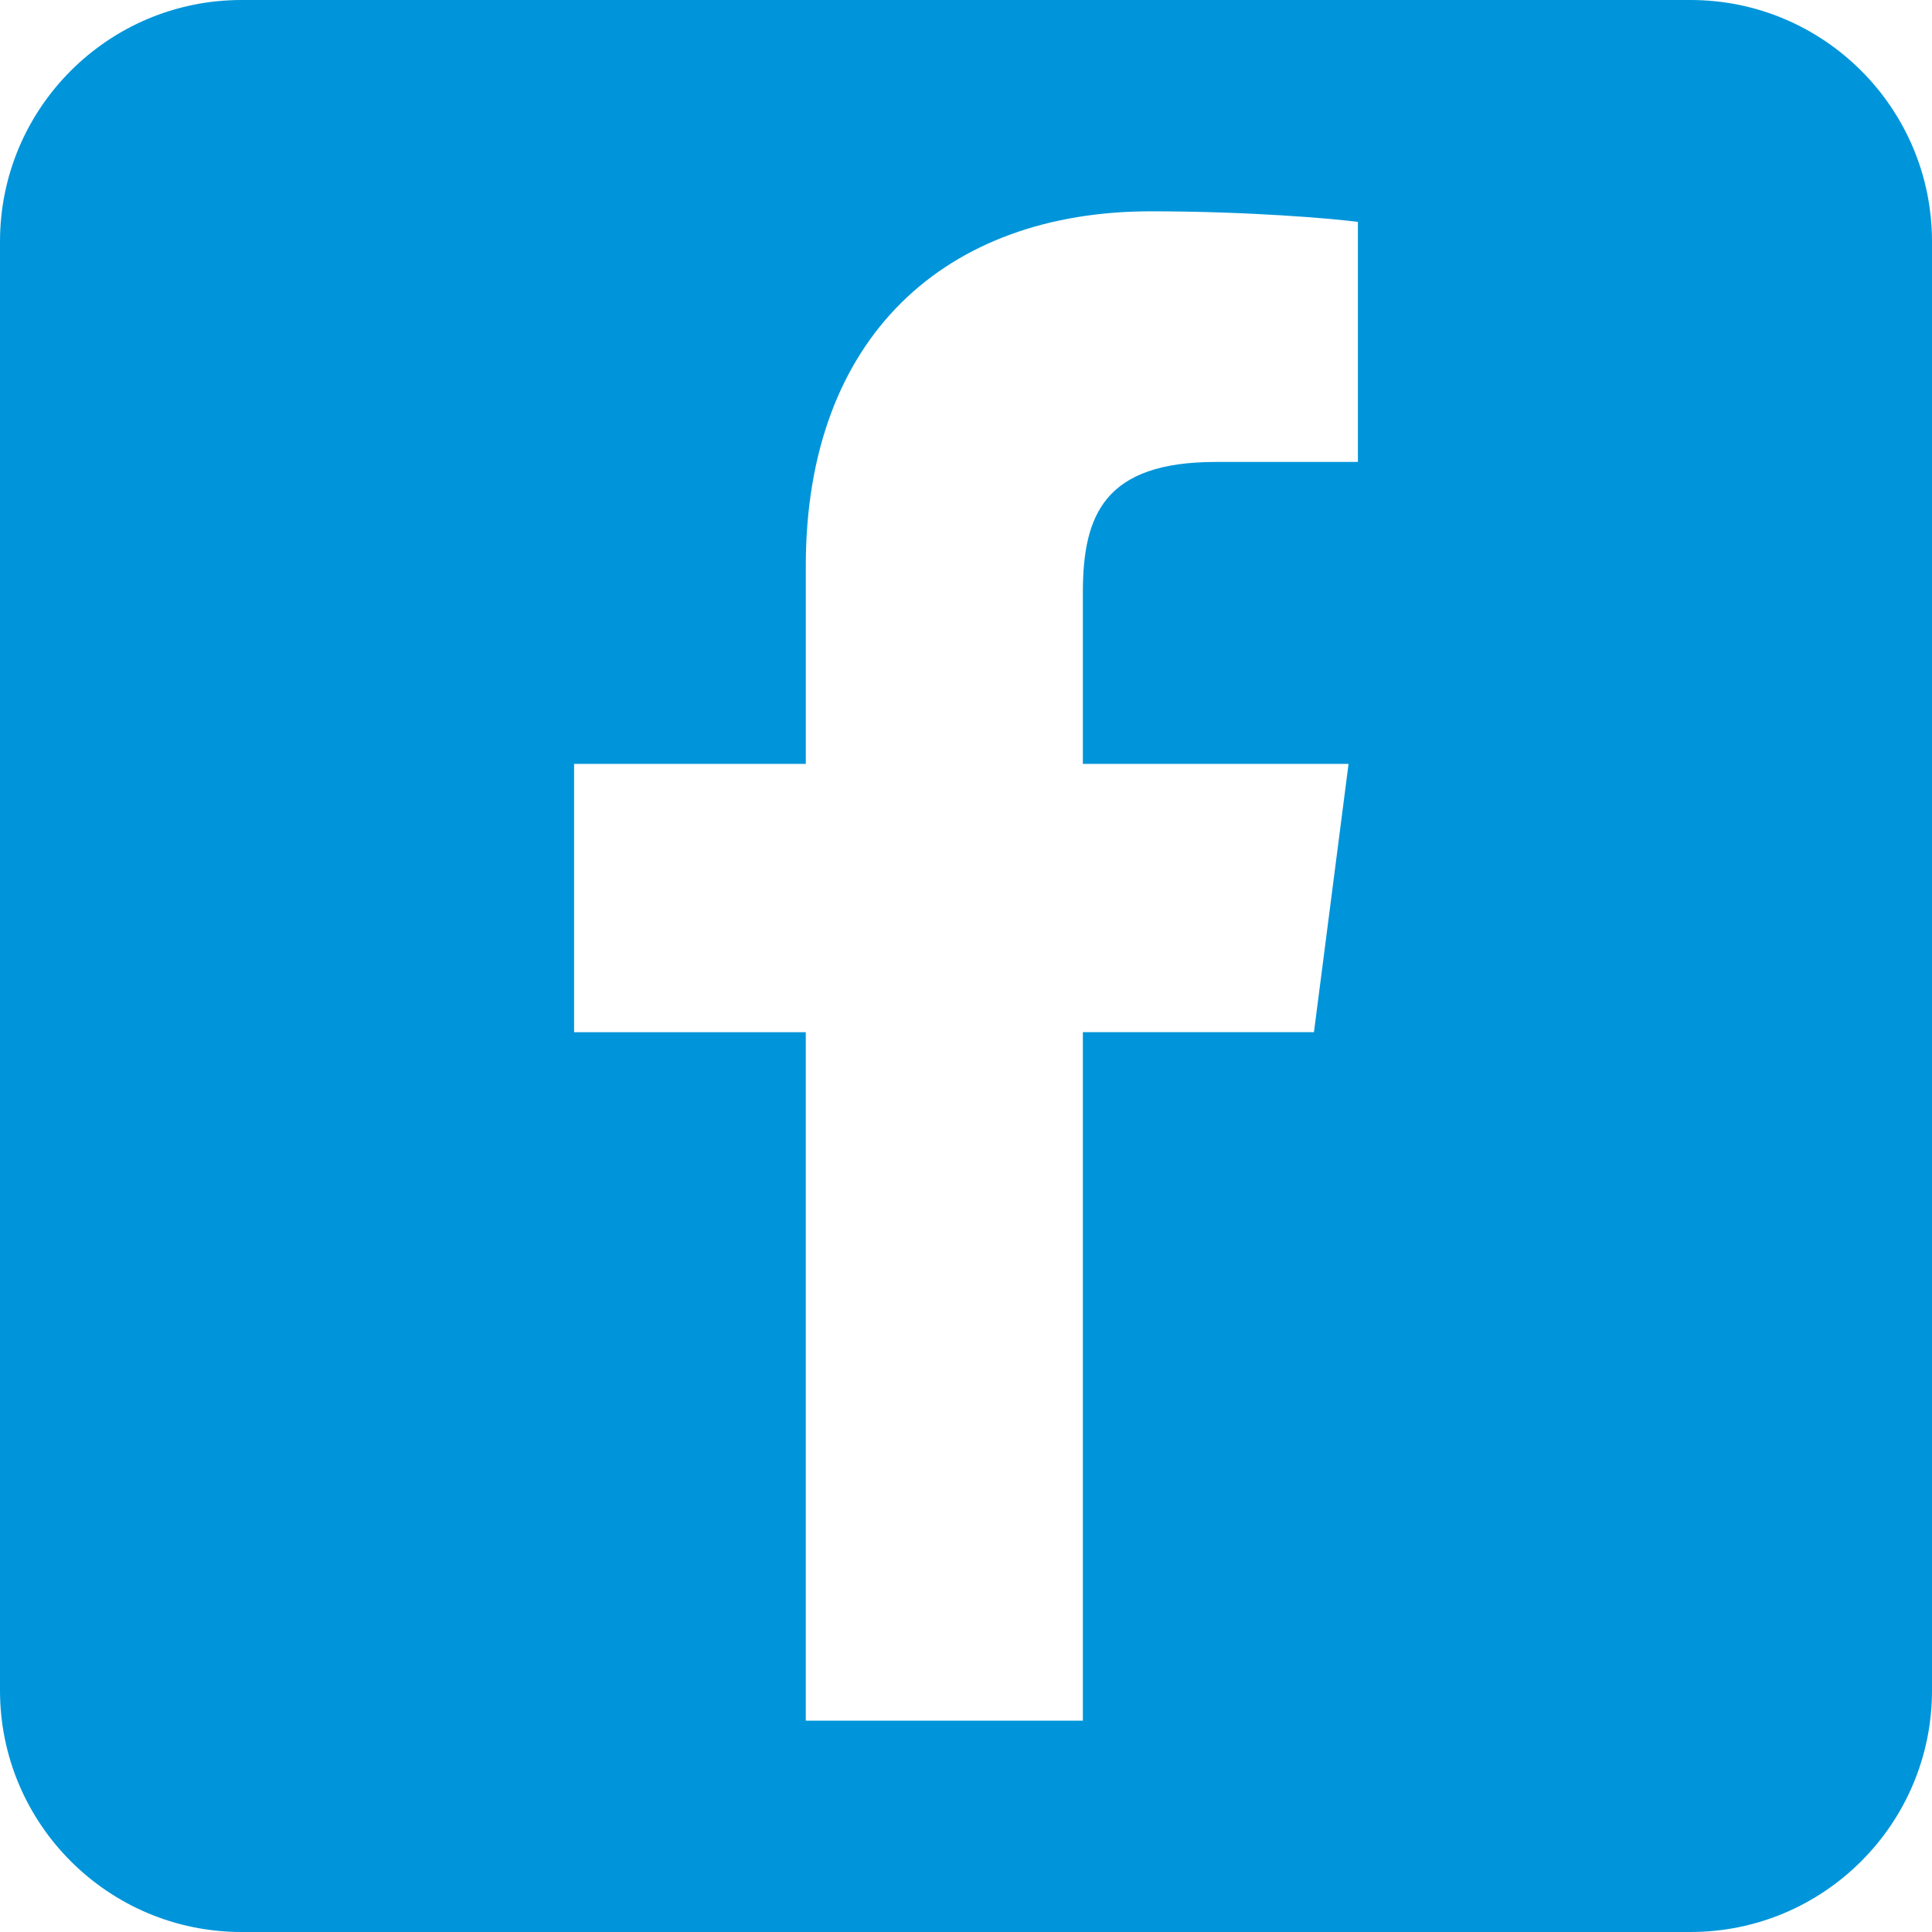 <svg viewBox="0 0 512 512" xmlns="http://www.w3.org/2000/svg" fill-rule="evenodd" clip-rule="evenodd" stroke-linejoin="round" stroke-miterlimit="1.414"><path d="M448 0c35.323 0 64 28.678 64 64v384c0 35.323-28.677 64-64 64H64c-35.323 0-64-28.677-64-64V64C0 28.678 28.677 0 64 0h384zM213.541 273.538V456h73.427V273.538h61.244l9.17-71.103h-70.413V157.04c0-20.588 5.721-34.619 35.235-34.619l37.656-.012V58.808C353.35 57.934 331.003 56 304.992 56c-54.288 0-91.45 33.146-91.45 93.998v52.437H152.14v71.103h61.401z" fill="#0095da"/></svg>